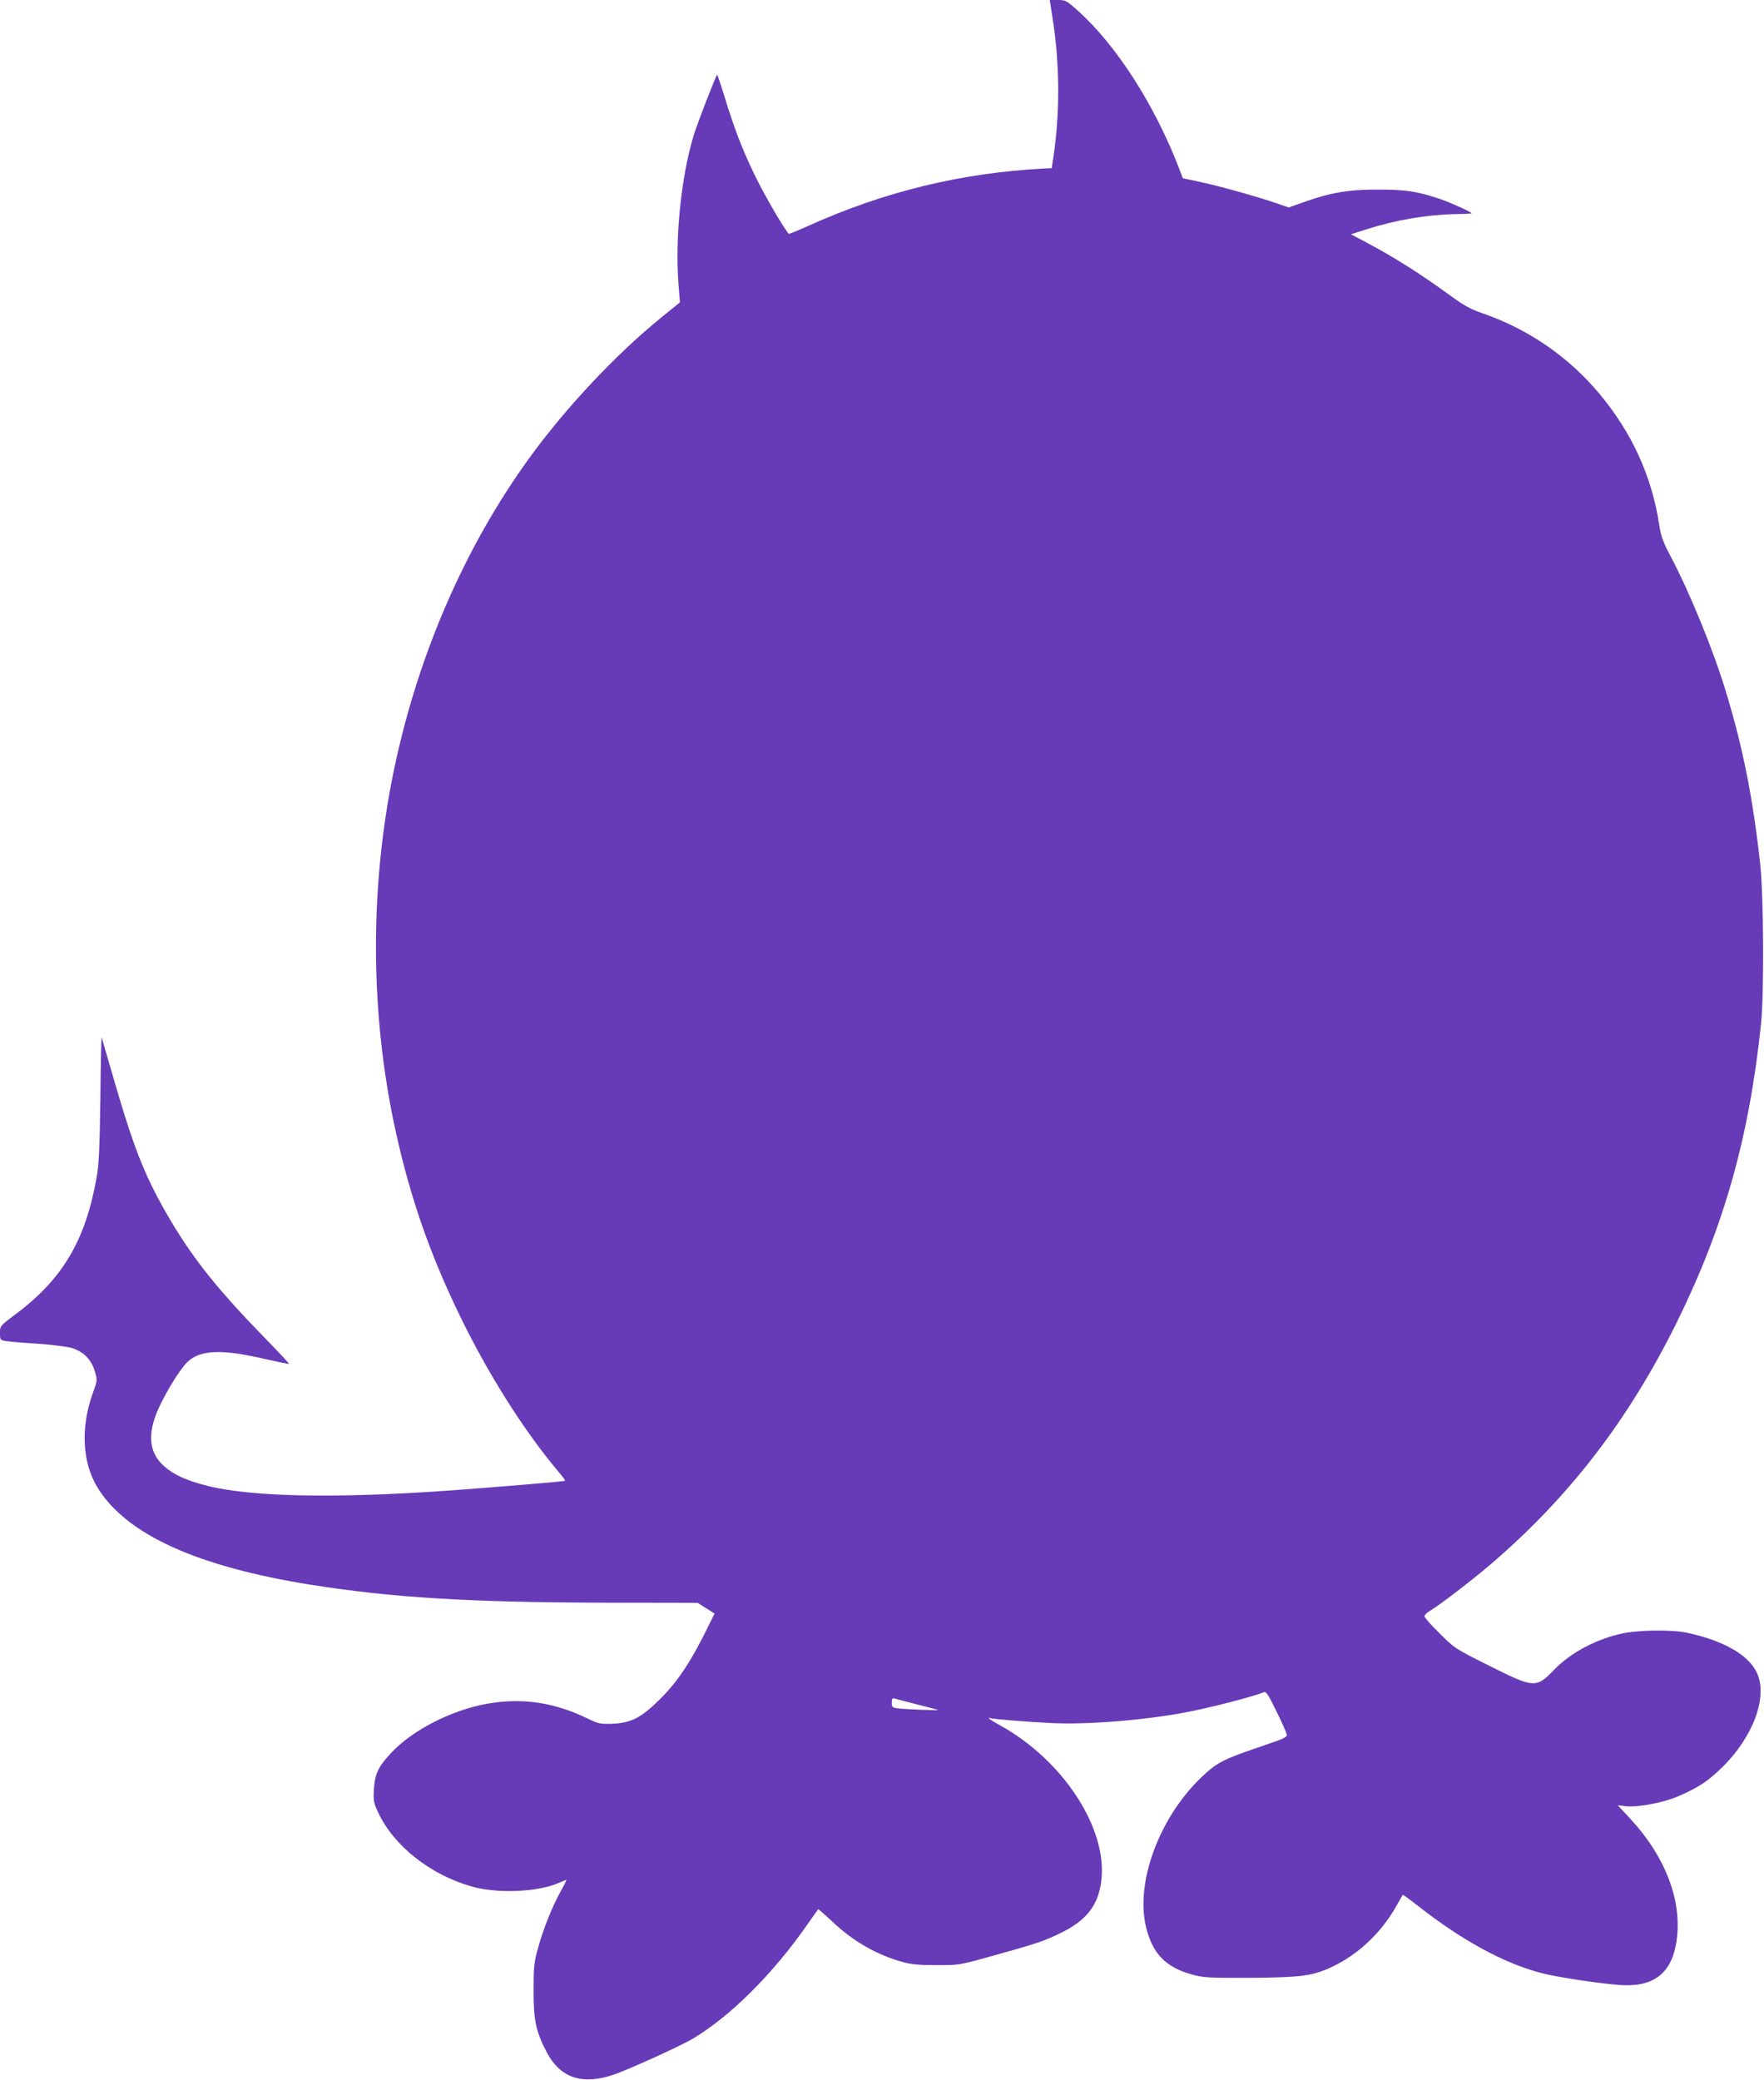 <?xml version="1.0" standalone="no"?>
<!DOCTYPE svg PUBLIC "-//W3C//DTD SVG 20010904//EN"
 "http://www.w3.org/TR/2001/REC-SVG-20010904/DTD/svg10.dtd">
<svg version="1.0" xmlns="http://www.w3.org/2000/svg"
 width="1086pt" height="1280pt" viewBox="0 0 1086 1280"
 preserveAspectRatio="xMidYMid meet">
<g transform="translate(0,1280) scale(0.1,-0.1)"
fill="#673ab7" stroke="none">
<path d="M6481 12683 c43 -274 45 -568 6 -838 l-12 -80 -45 -2 c-513 -27 -986
-142 -1458 -355 -62 -28 -114 -49 -116 -47 -29 31 -145 229 -206 354 -79 162
-130 293 -195 508 -20 64 -38 117 -40 117 -6 0 -122 -300 -145 -375 -76 -252
-115 -626 -93 -913 l9 -113 -121 -98 c-278 -227 -584 -553 -807 -861 -397
-548 -685 -1212 -832 -1916 -152 -729 -148 -1507 10 -2227 90 -409 210 -753
394 -1133 175 -361 396 -710 608 -962 25 -29 43 -54 41 -56 -5 -4 -438 -40
-729 -61 -686 -48 -1204 -38 -1473 30 -133 34 -209 69 -269 123 -98 88 -103
213 -16 387 58 116 129 224 169 259 81 69 211 72 469 12 80 -18 147 -32 149
-30 2 2 -57 65 -131 141 -301 308 -452 496 -597 740 -149 252 -219 422 -337
825 -47 161 -87 298 -88 303 -2 6 -6 -163 -8 -375 -4 -295 -9 -407 -22 -480
-68 -392 -209 -631 -499 -848 -97 -72 -97 -73 -97 -116 0 -42 1 -44 37 -50 21
-3 108 -11 193 -16 85 -6 180 -18 210 -26 72 -21 123 -71 144 -145 16 -54 16
-56 -13 -134 -76 -213 -65 -428 31 -583 177 -287 612 -484 1313 -596 502 -79
971 -108 1800 -110 l580 -1 52 -33 52 -33 -28 -57 c-111 -230 -196 -360 -310
-472 -113 -112 -175 -144 -288 -149 -79 -3 -87 -1 -160 34 -203 98 -397 126
-609 90 -225 -40 -466 -163 -599 -307 -77 -83 -97 -127 -103 -220 -4 -70 -2
-83 26 -143 96 -205 319 -382 573 -455 156 -46 410 -36 538 21 24 10 45 19 48
19 2 0 -14 -33 -36 -72 -55 -101 -106 -230 -138 -346 -25 -87 -28 -114 -28
-262 0 -186 14 -253 82 -383 84 -159 223 -203 420 -133 111 41 401 173 476
217 234 139 497 401 711 709 33 47 61 87 63 89 1 2 38 -30 81 -70 131 -126
279 -211 444 -256 46 -13 101 -18 203 -18 140 0 140 0 345 57 281 78 321 92
426 144 151 74 223 166 243 309 46 325 -232 753 -629 970 -47 26 -74 44 -60
41 38 -8 237 -24 385 -31 216 -11 574 18 825 66 158 30 408 95 482 124 13 5
28 -18 76 -117 34 -68 62 -132 64 -143 3 -18 -19 -27 -179 -81 -211 -72 -253
-93 -347 -183 -258 -247 -406 -644 -341 -919 39 -164 120 -249 281 -294 73
-20 99 -22 359 -21 298 2 374 11 478 55 174 74 330 217 427 393 19 33 35 61
36 63 1 2 44 -29 96 -70 271 -212 528 -352 759 -412 97 -25 341 -62 477 -73
210 -16 323 69 353 267 38 247 -66 521 -285 757 l-76 82 52 -6 c76 -7 229 22
321 62 122 52 184 93 272 180 190 187 280 434 211 580 -51 110 -208 199 -431
246 -100 21 -315 17 -418 -9 -157 -39 -303 -119 -402 -222 -107 -111 -122
-110 -395 27 -212 106 -216 109 -307 200 -51 50 -93 97 -93 105 0 8 14 22 31
32 57 33 264 192 375 287 485 415 851 890 1149 1494 289 587 444 1135 517
1835 19 186 16 782 -5 979 -45 408 -105 714 -212 1066 -79 259 -222 609 -342
835 -45 86 -57 120 -68 190 -46 301 -169 569 -371 810 -188 224 -436 395 -715
491 -75 26 -116 48 -199 109 -188 137 -347 237 -522 330 l-91 48 94 30 c181
58 375 91 547 94 56 1 102 3 102 5 0 8 -127 65 -194 88 -142 48 -211 58 -381
58 -181 1 -296 -19 -458 -77 l-93 -33 -69 24 c-118 41 -365 110 -476 133
l-107 23 -27 71 c-149 384 -384 750 -618 959 -71 64 -78 67 -124 67 l-50 0 18
-117z m-836 -10373 c66 -17 125 -32 130 -34 14 -5 -212 4 -252 10 -29 4 -33 9
-33 35 0 24 4 29 18 25 9 -3 71 -19 137 -36z"/>
</g>
</svg>
